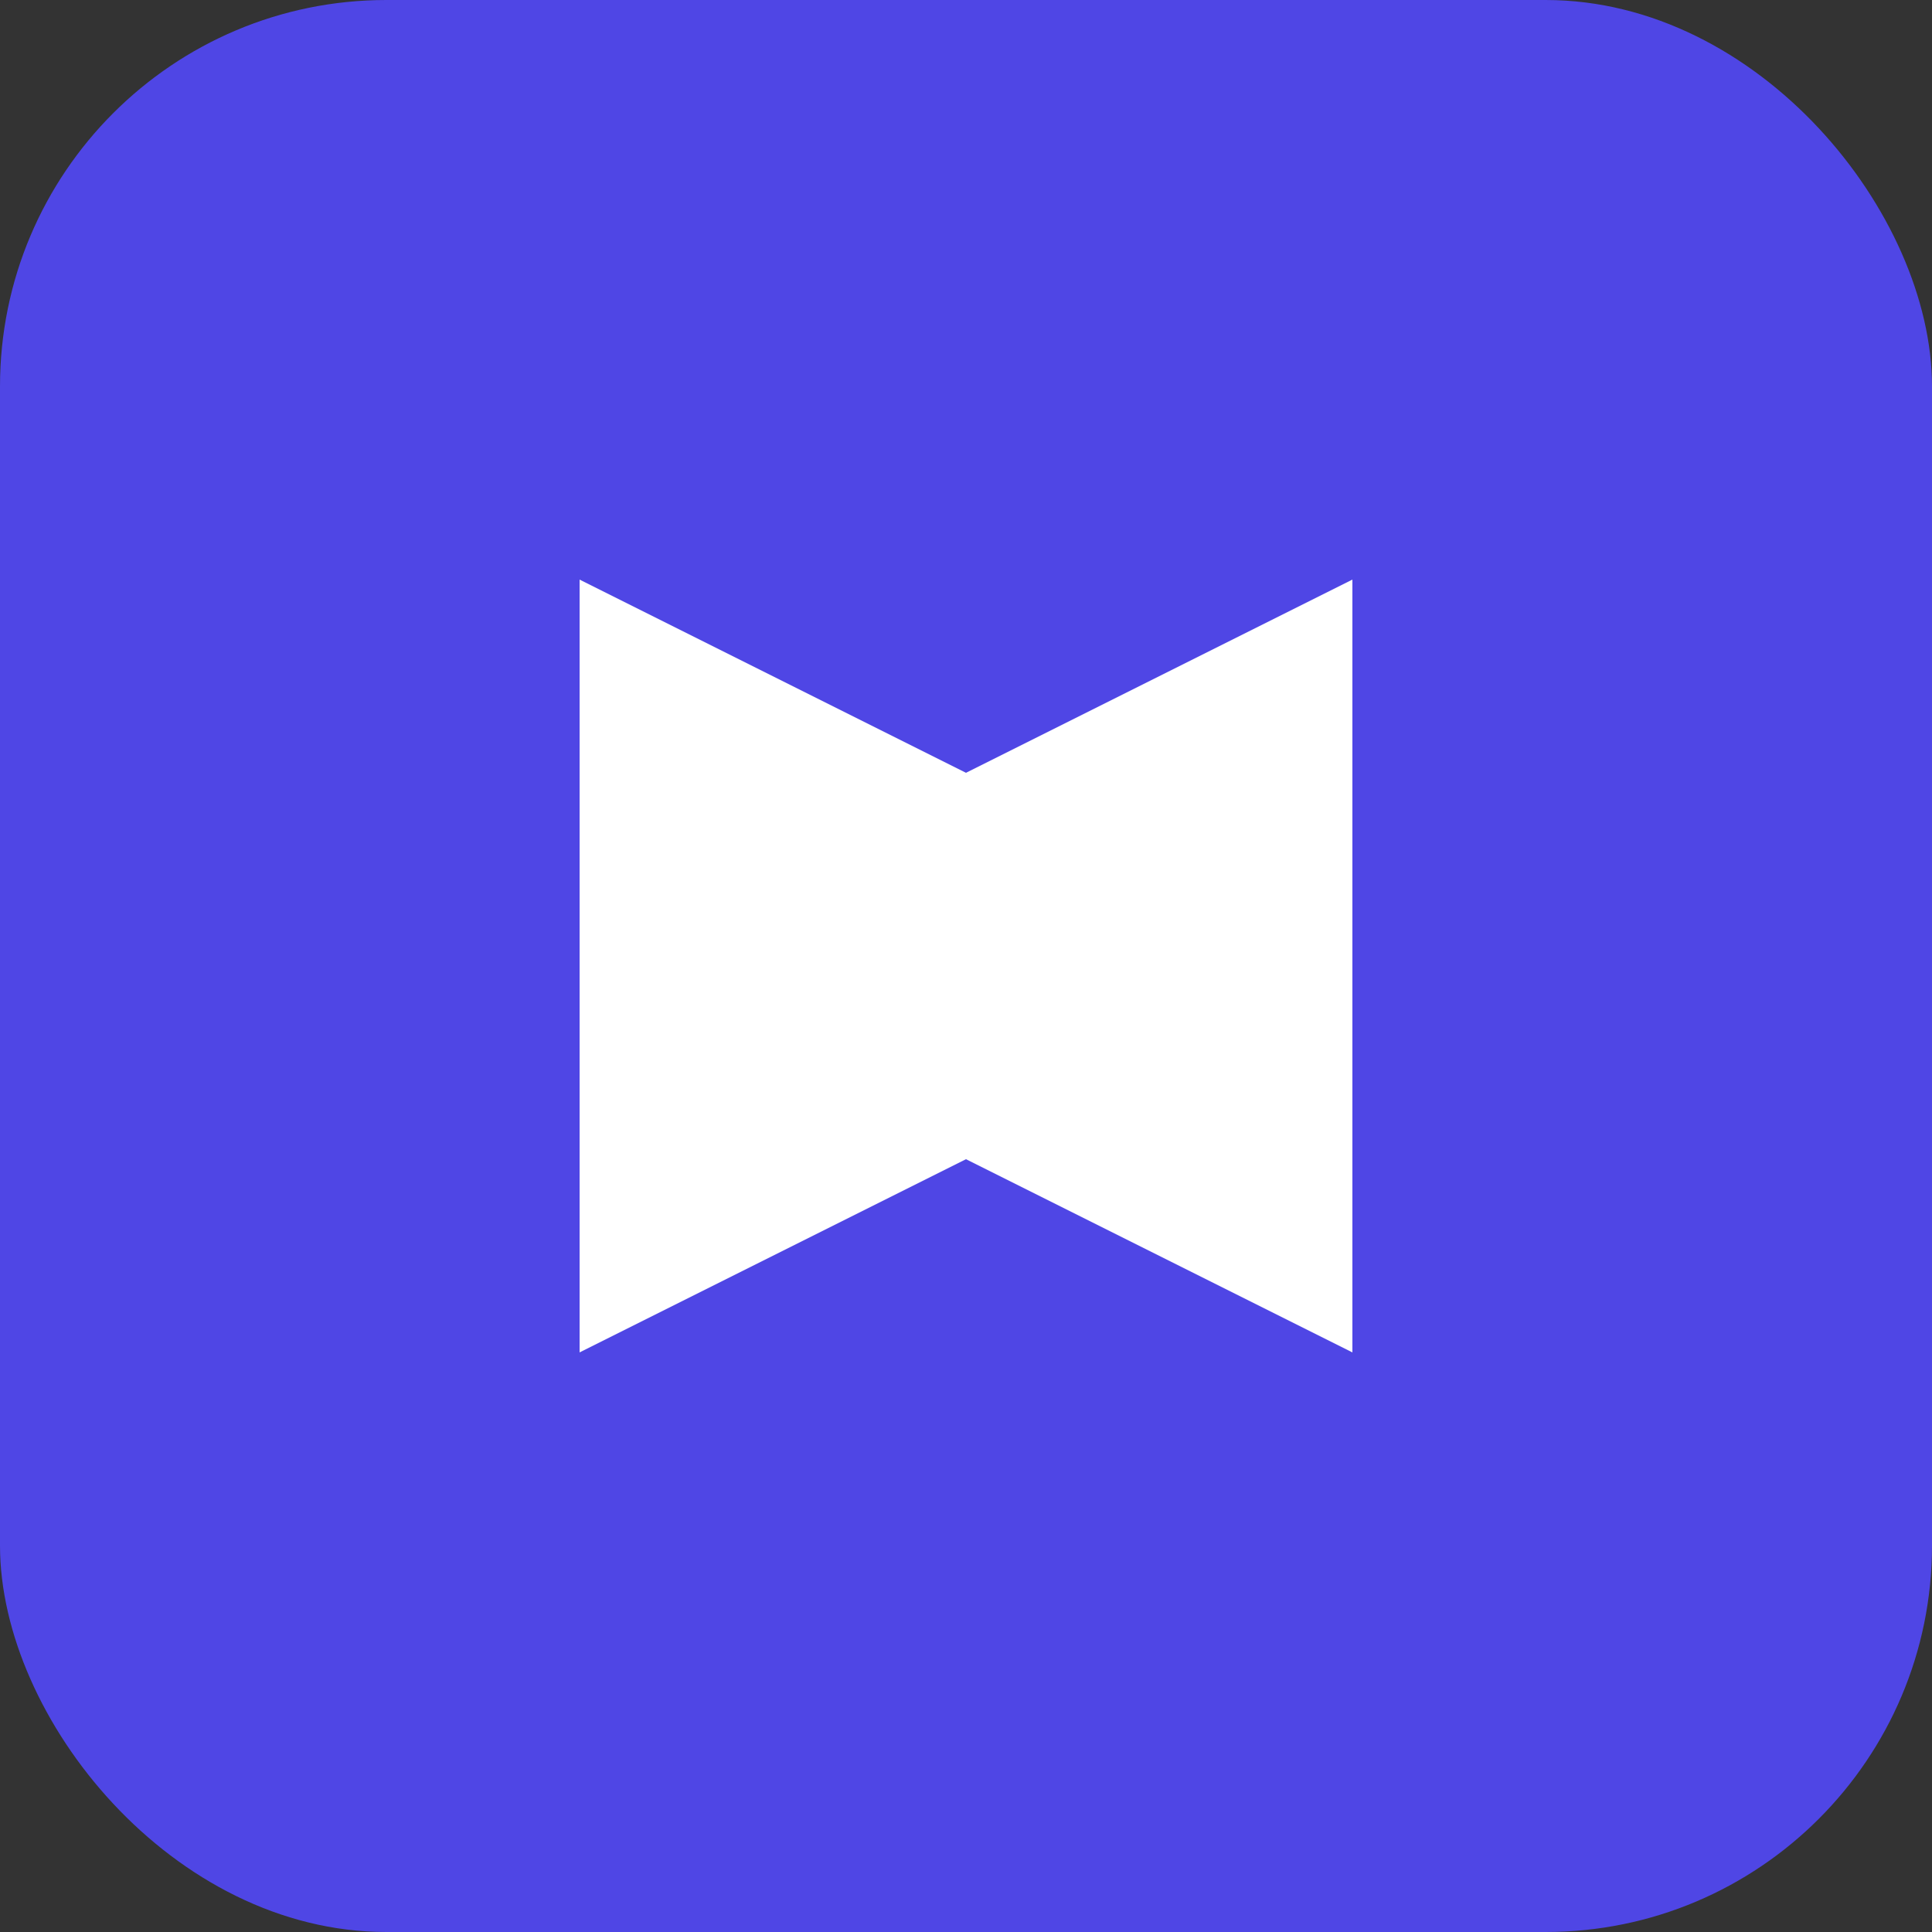<svg width="100" height="100" viewBox="0 0 100 100" fill="none" xmlns="http://www.w3.org/2000/svg">
  <rect x="0" y="0" width="100" height="100" fill="#333333" stroke="none"/>
  <rect width="100" height="100" rx="20" fill="#4f46e5"/>
  <path d="M30 70V30L50 40L70 30V70L50 60L30 70Z" fill="white"/>
</svg> 
